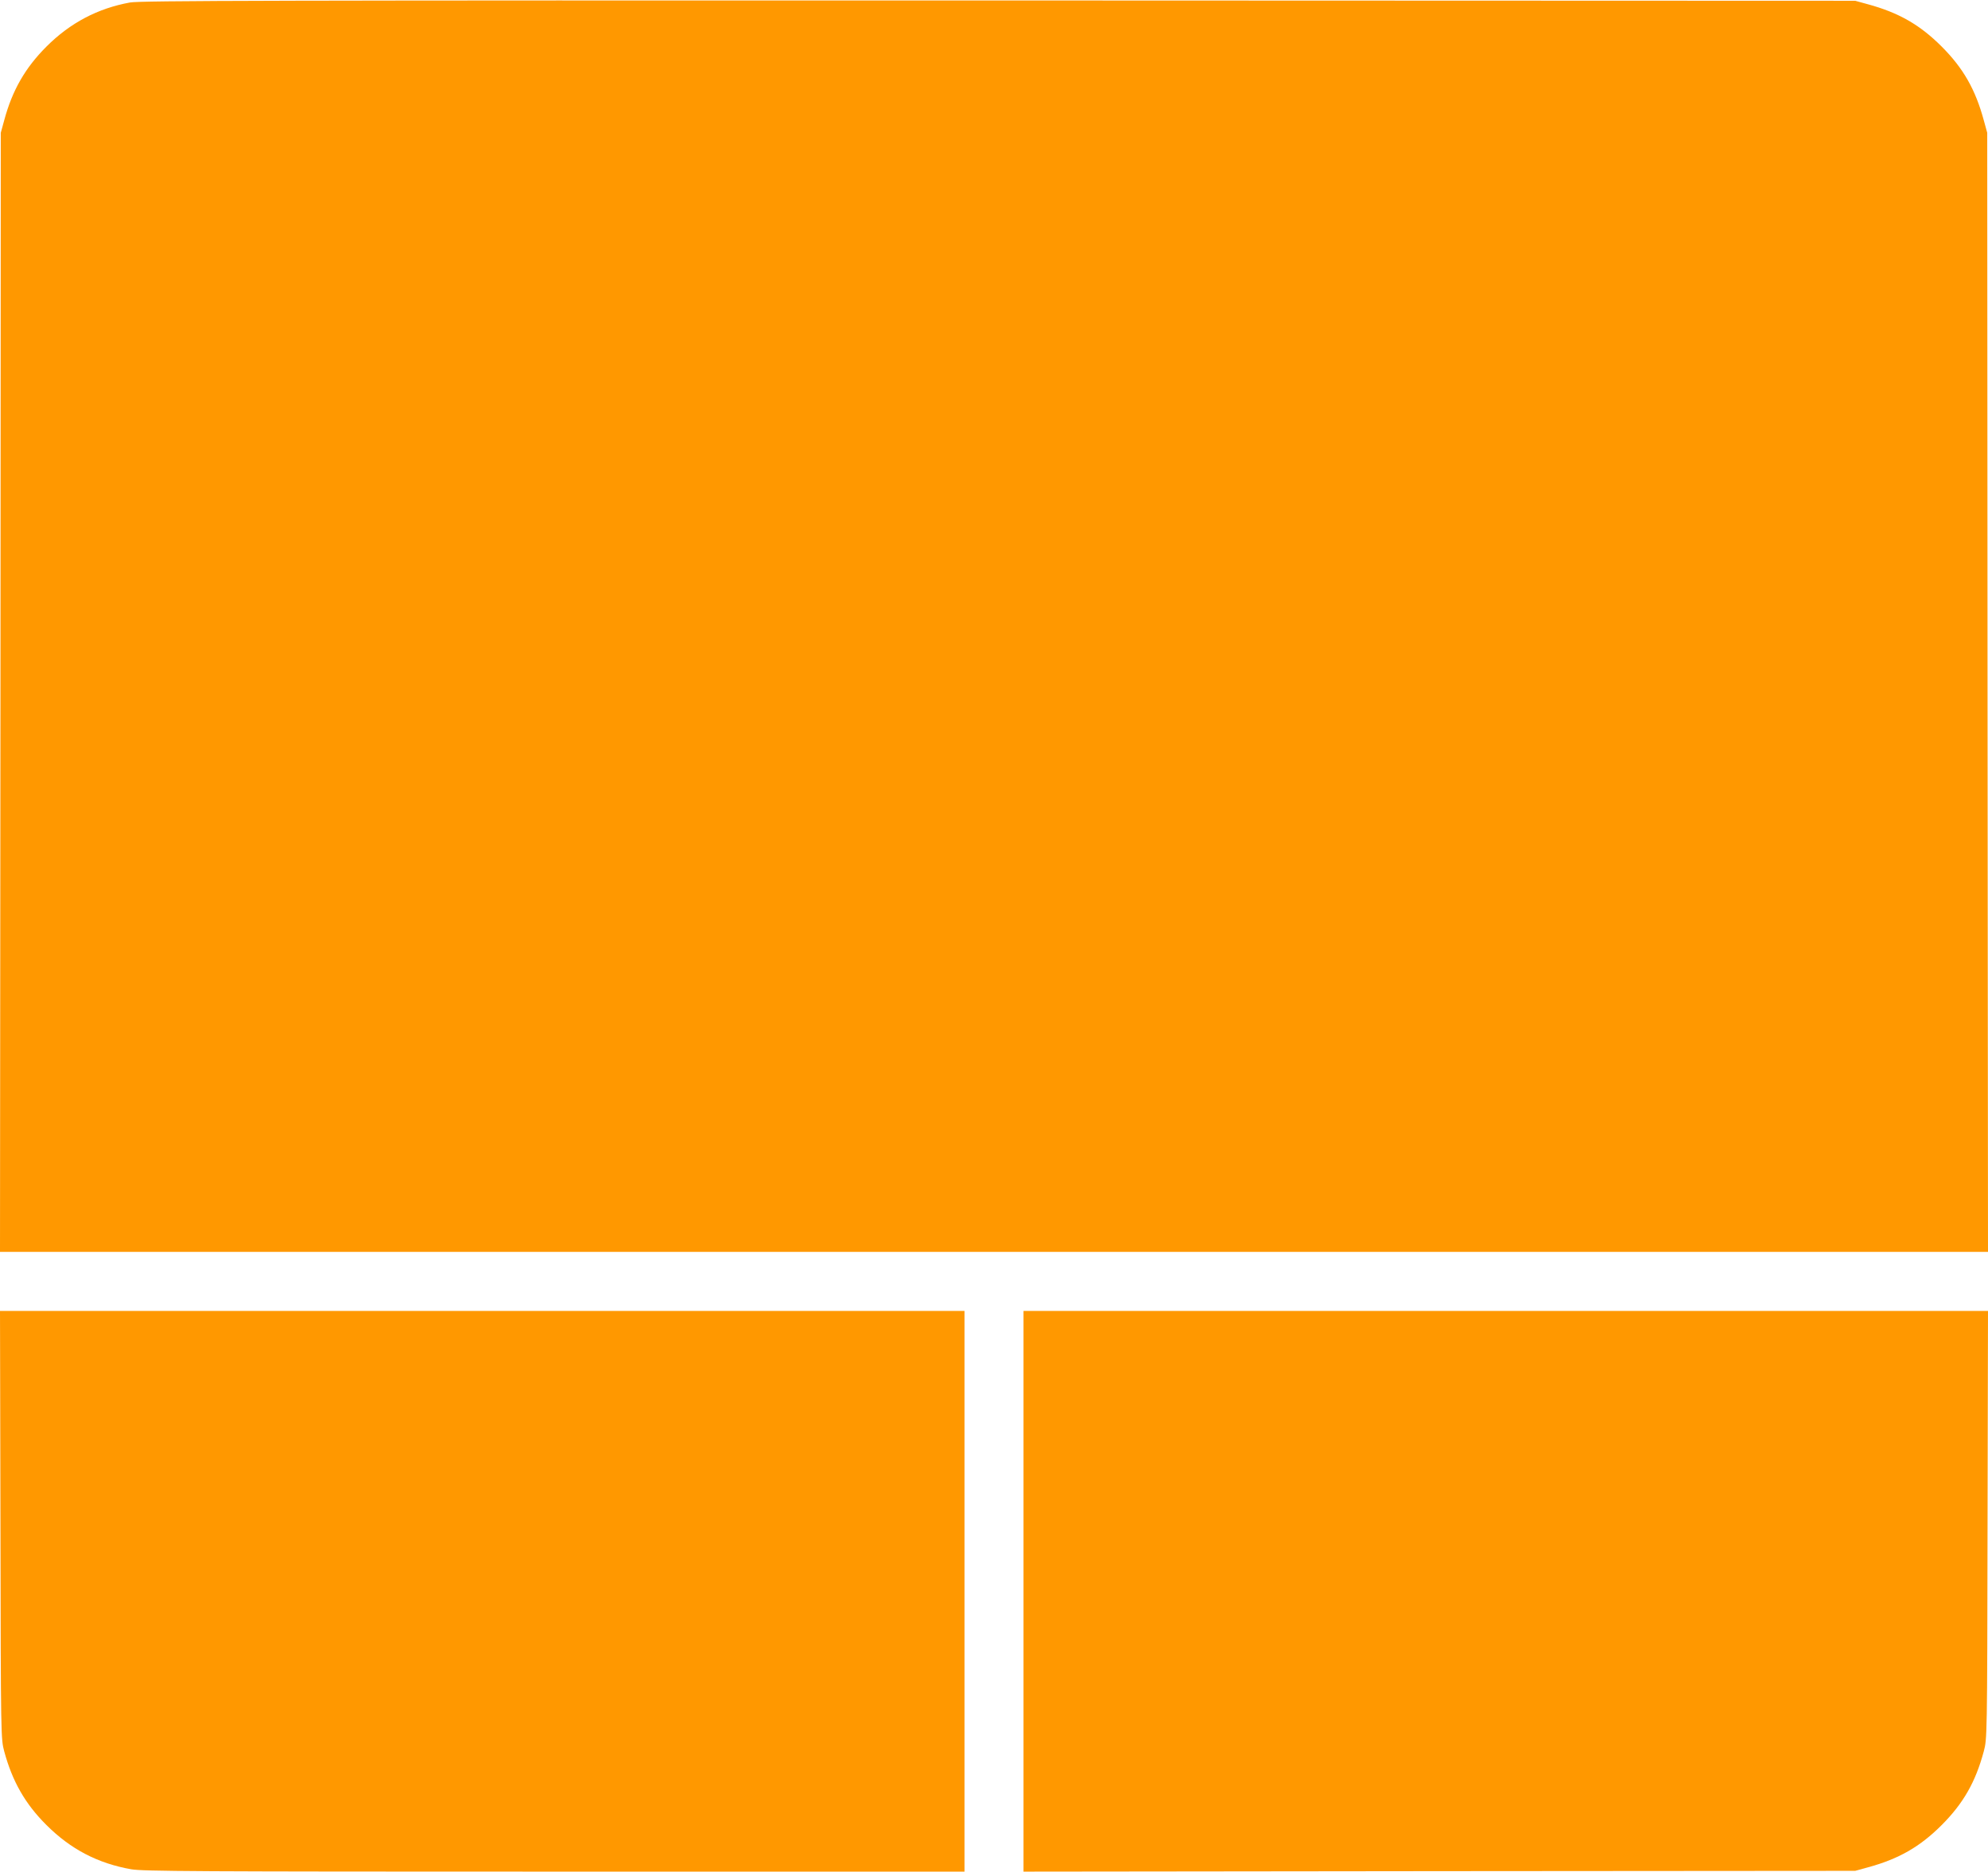 <?xml version="1.0" standalone="no"?>
<!DOCTYPE svg PUBLIC "-//W3C//DTD SVG 20010904//EN"
 "http://www.w3.org/TR/2001/REC-SVG-20010904/DTD/svg10.dtd">
<svg version="1.0" xmlns="http://www.w3.org/2000/svg"
 width="1280pt" height="1205pt" viewBox="0 0 1280 1205"
 preserveAspectRatio="xMidYMid meet">
<g transform="translate(0,1205) scale(0.1,-0.1)"
fill="#ff9800" stroke="none">
<path d="M837 12034 c-208 -38 -385 -131 -538 -284 -136 -136 -220 -281 -272
-475 l-22 -80 -2 -3602 -3 -3603 6400 0 6400 0 -3 3603 -2 3602 -22 80 c-54
199 -132 336 -272 476 -140 140 -277 218 -476 272 l-80 22 -5515 2 c-4701 1
-5526 -1 -5593 -13z"/>
<path d="M3 2233 c2 -1374 3 -1378 24 -1458 52 -193 135 -339 272 -475 156
-156 331 -247 546 -285 77 -13 409 -15 2726 -15 l2639 0 0 1805 0 1805 -3105
0 -3105 0 3 -1377z"/>
<path d="M6590 1805 l0 -1805 2678 3 2677 2 80 22 c199 54 336 132 476 272
140 140 219 278 272 476 21 80 22 83 24 1458 l3 1377 -3105 0 -3105 0 0 -1805z"/>
</g>
</svg>
